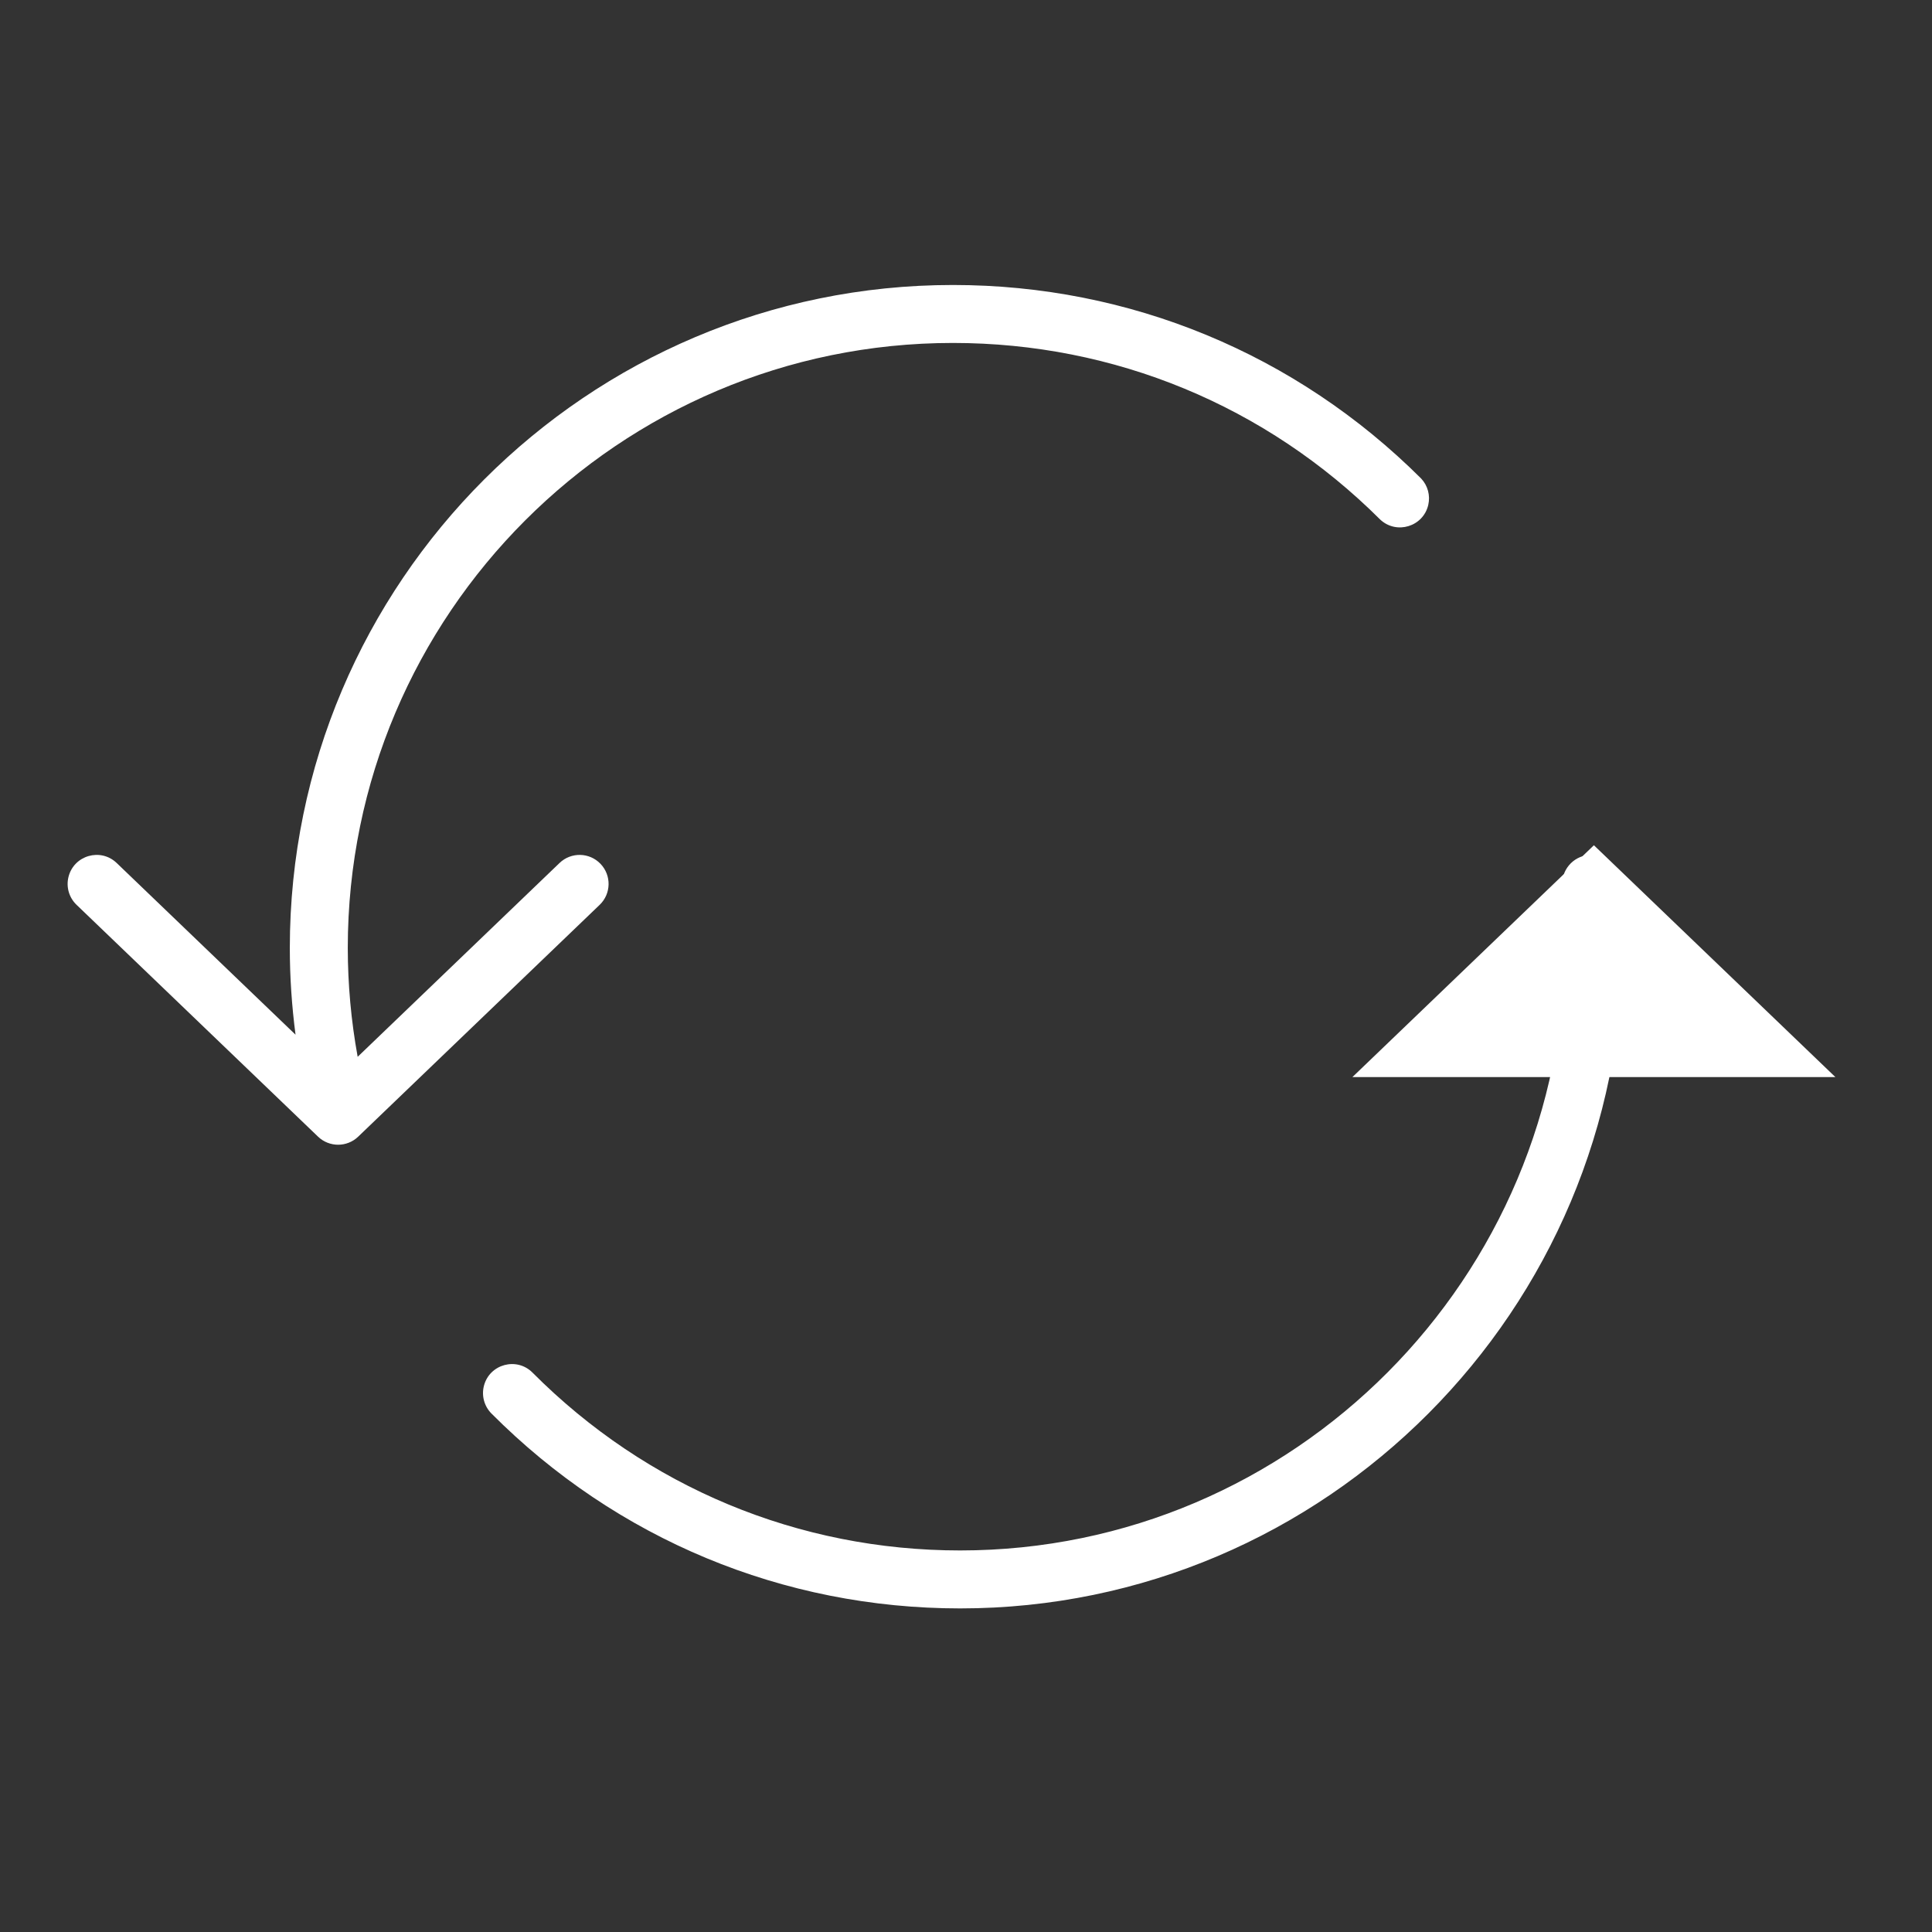 <?xml version="1.0" encoding="UTF-8"?> <svg xmlns="http://www.w3.org/2000/svg" viewBox="1950 2450 100 100" width="100" height="100"><rect x="1950" y="2450" width="100" height="100" fill="#333333" stroke="none"/><path fill="#ffffff" stroke="none" fill-opacity="1" stroke-width="1" stroke-opacity="1" color="rgb(51, 51, 51)" fill-rule="evenodd" id="tSvgb38163985a" d="M 2020 2505.75 C 2024.167 2501.75 2028.333 2497.75 2032.5 2493.75 C 2036.667 2497.75 2040.833 2501.75 2045 2505.75"></path><path fill="#ffffff" stroke="none" fill-opacity="1" stroke-width="1" stroke-opacity="1" color="rgb(51, 51, 51)" fill-rule="evenodd" id="tSvg11b9ab1ef87" d="M 2033.854 2495.613 C 2033.78 2494.787 2033.048 2494.178 2032.222 2494.257 C 2031.397 2494.333 2030.79 2495.063 2030.866 2495.888 C 2030.956 2496.858 2031.001 2497.844 2031.001 2498.817 C 2031.001 2516.15 2016.958 2530.251 1999.697 2530.251 C 1991.337 2530.251 1983.475 2526.982 1977.563 2521.046 C 1976.748 2520.228 1975.353 2520.599 1975.052 2521.714 C 1974.913 2522.232 1975.06 2522.784 1975.438 2523.164 C 1981.917 2529.669 1990.533 2533.251 1999.697 2533.251 C 2018.612 2533.251 2034.001 2517.804 2034.001 2498.817C 2034 2497.747 2033.95 2496.678 2033.854 2495.613Z M 1981.082 2494.712 C 1980.509 2494.113 1979.558 2494.094 1978.961 2494.669 C 1975.478 2498.013 1971.996 2501.356 1968.513 2504.7 C 1968.174 2502.842 1968.003 2500.957 1968.001 2499.068 C 1968.001 2481.8 1982.052 2467.751 1999.323 2467.751 C 2007.674 2467.751 2015.529 2470.998 2021.441 2476.894 C 2022.286 2477.682 2023.667 2477.259 2023.927 2476.133 C 2024.039 2475.646 2023.902 2475.135 2023.56 2474.77 C 2017.081 2468.31 2008.473 2464.751 1999.323 2464.751 C 1980.397 2464.751 1965.001 2480.146 1965.001 2499.068 C 1965.001 2500.573 1965.103 2502.072 1965.297 2503.556 C 1962.211 2500.594 1959.126 2497.631 1956.04 2494.669 C 1955.207 2493.869 1953.821 2494.271 1953.544 2495.392 C 1953.416 2495.913 1953.575 2496.462 1953.962 2496.833 C 1958.129 2500.833 1962.295 2504.833 1966.462 2508.833 C 1966.752 2509.112 1967.127 2509.251 1967.501 2509.251 C 1967.875 2509.251 1968.25 2509.112 1968.54 2508.833 C 1972.707 2504.833 1976.873 2500.833 1981.04 2496.833C 1981.637 2496.259 1981.656 2495.309 1981.082 2494.712Z"></path><defs> </defs></svg> 